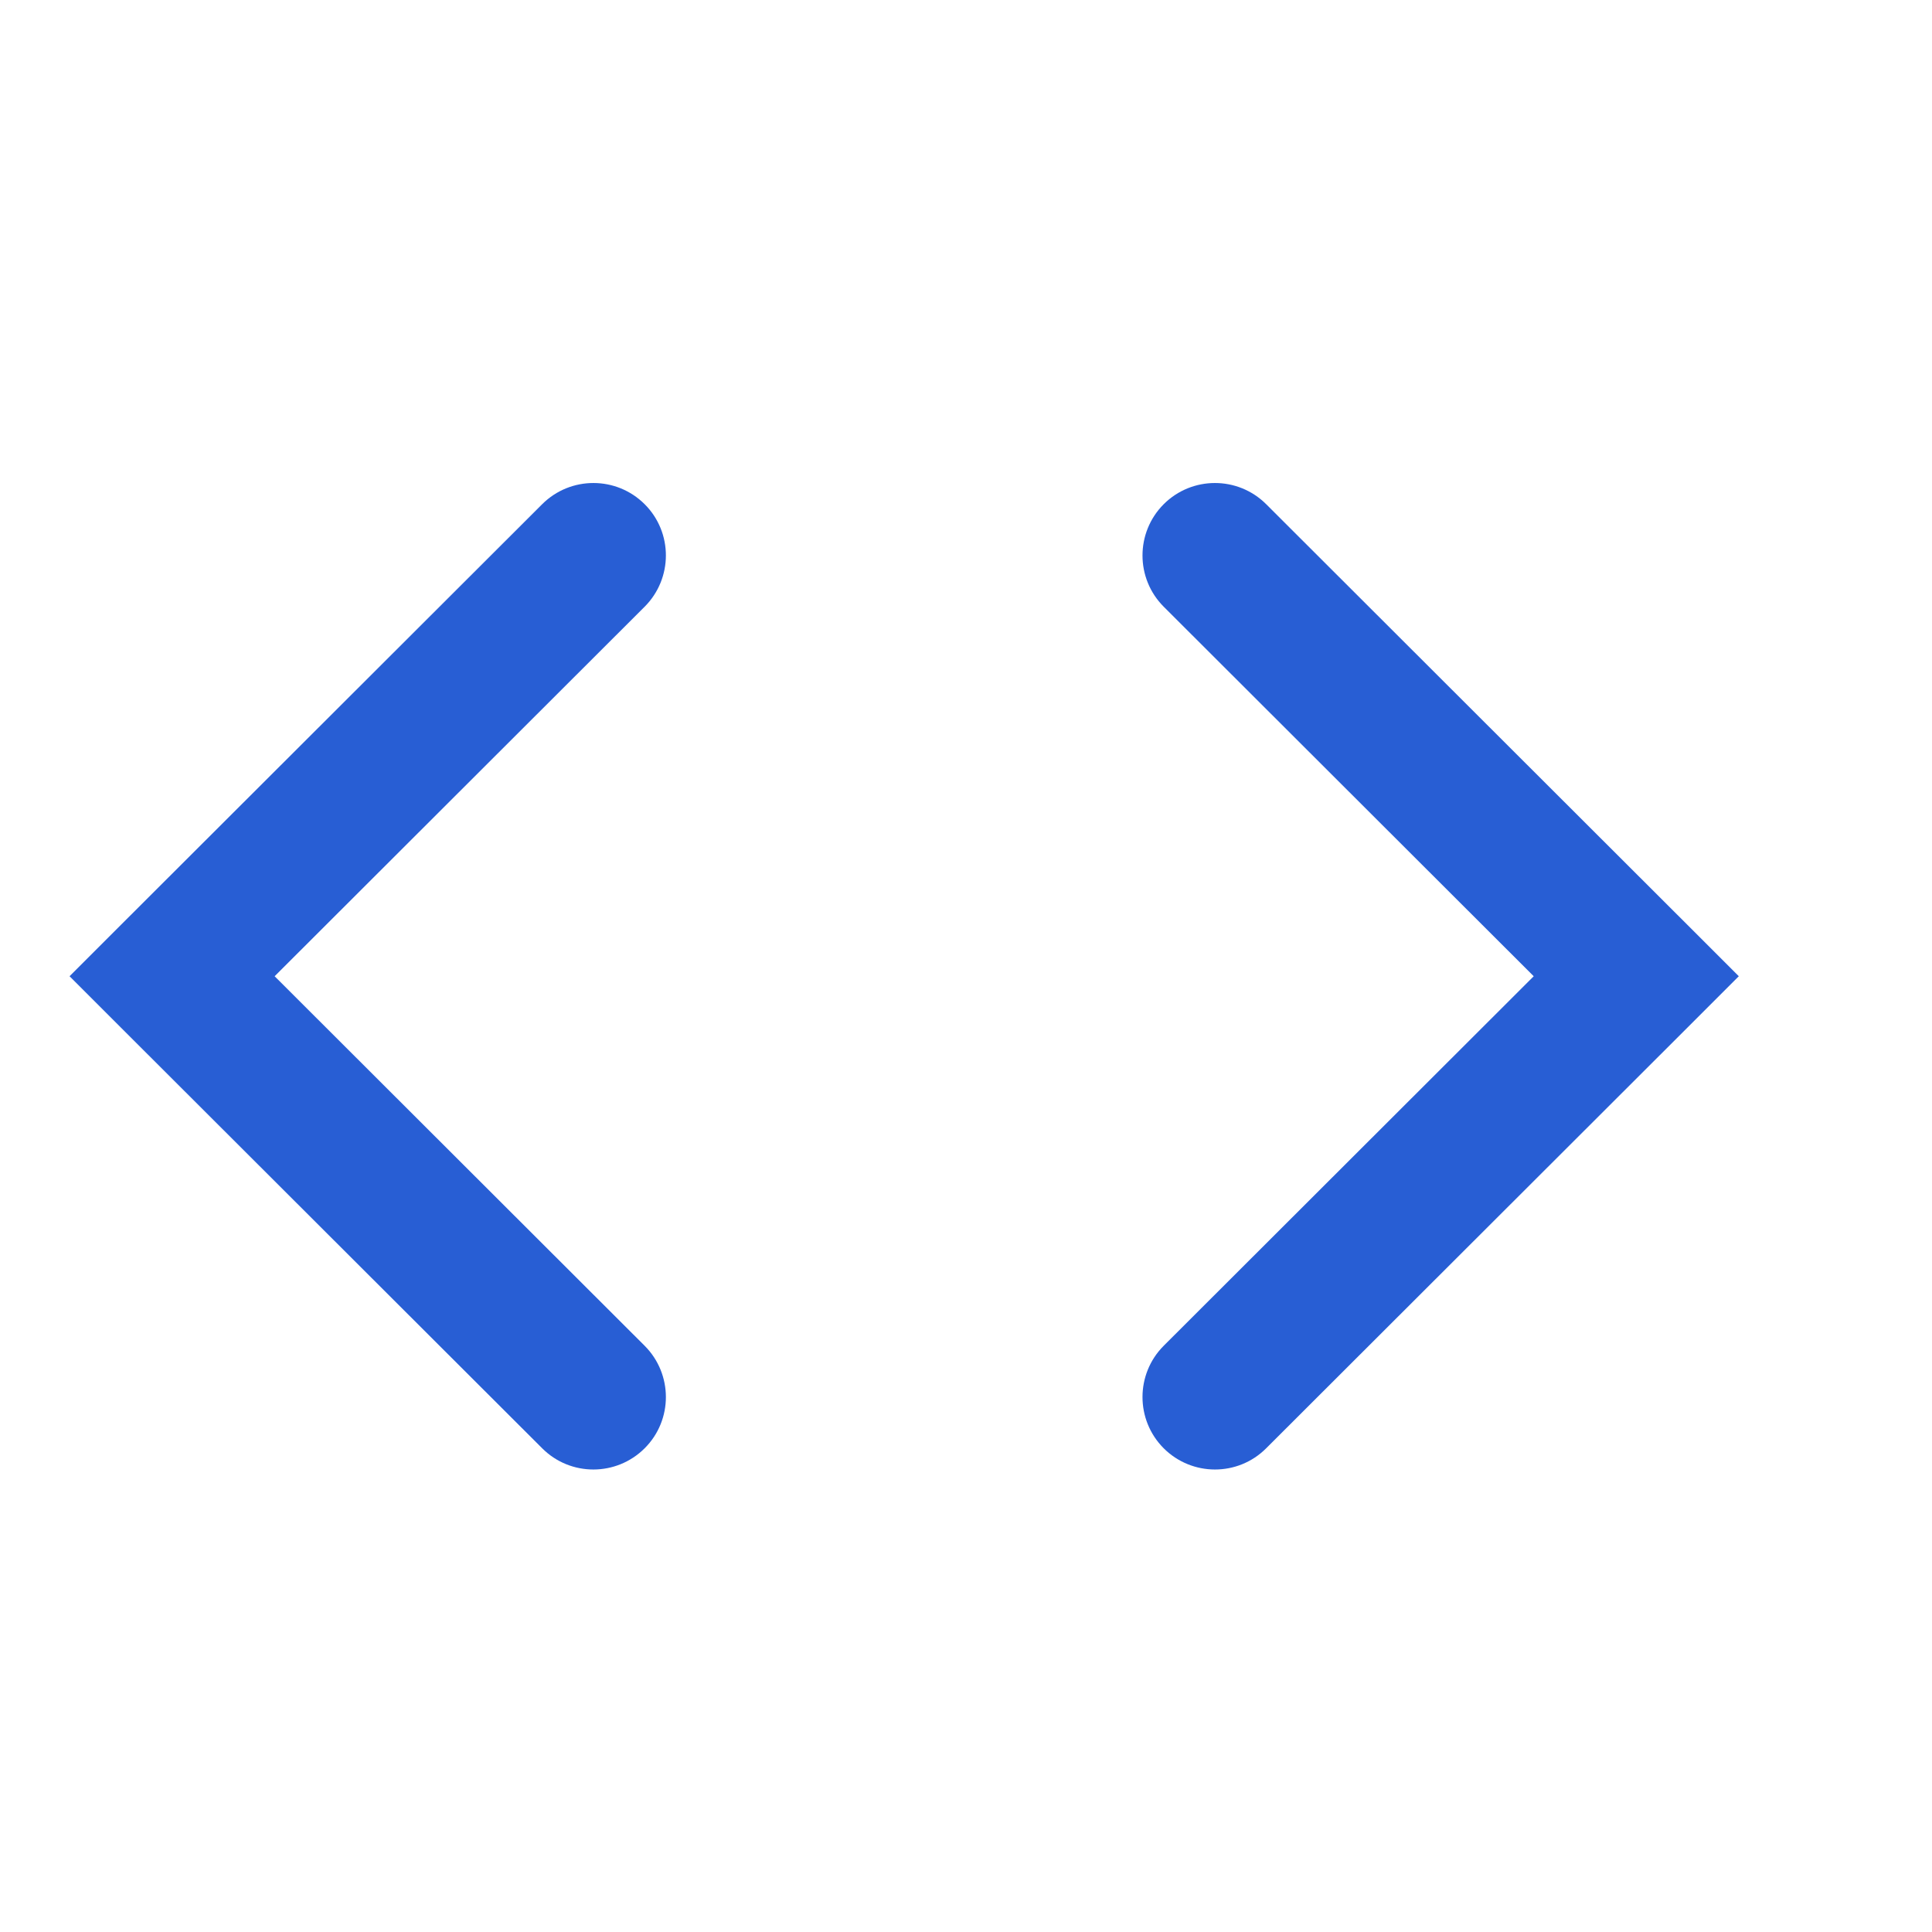 <svg width="20" height="20" viewBox="0 0 20 20" fill="none" xmlns="http://www.w3.org/2000/svg">
<path fill-rule="evenodd" clip-rule="evenodd" d="M1.251 10.637L0.72 10.106L1.251 9.575L5.613 5.219C5.906 4.927 6.381 4.927 6.674 5.22C6.967 5.513 6.966 5.988 6.673 6.281L2.843 10.106L6.673 13.931C6.966 14.224 6.967 14.699 6.674 14.992C6.381 15.285 5.906 15.286 5.613 14.993L1.251 10.637ZM17.469 10.637L18 10.106L17.469 9.575L13.107 5.219C12.814 4.927 12.339 4.927 12.046 5.22C11.754 5.513 11.754 5.988 12.047 6.281L15.877 10.106L12.047 13.931C11.754 14.224 11.754 14.699 12.046 14.992C12.339 15.285 12.814 15.286 13.107 14.993L17.469 10.637Z" fill="#285ED4"/>
</svg>
